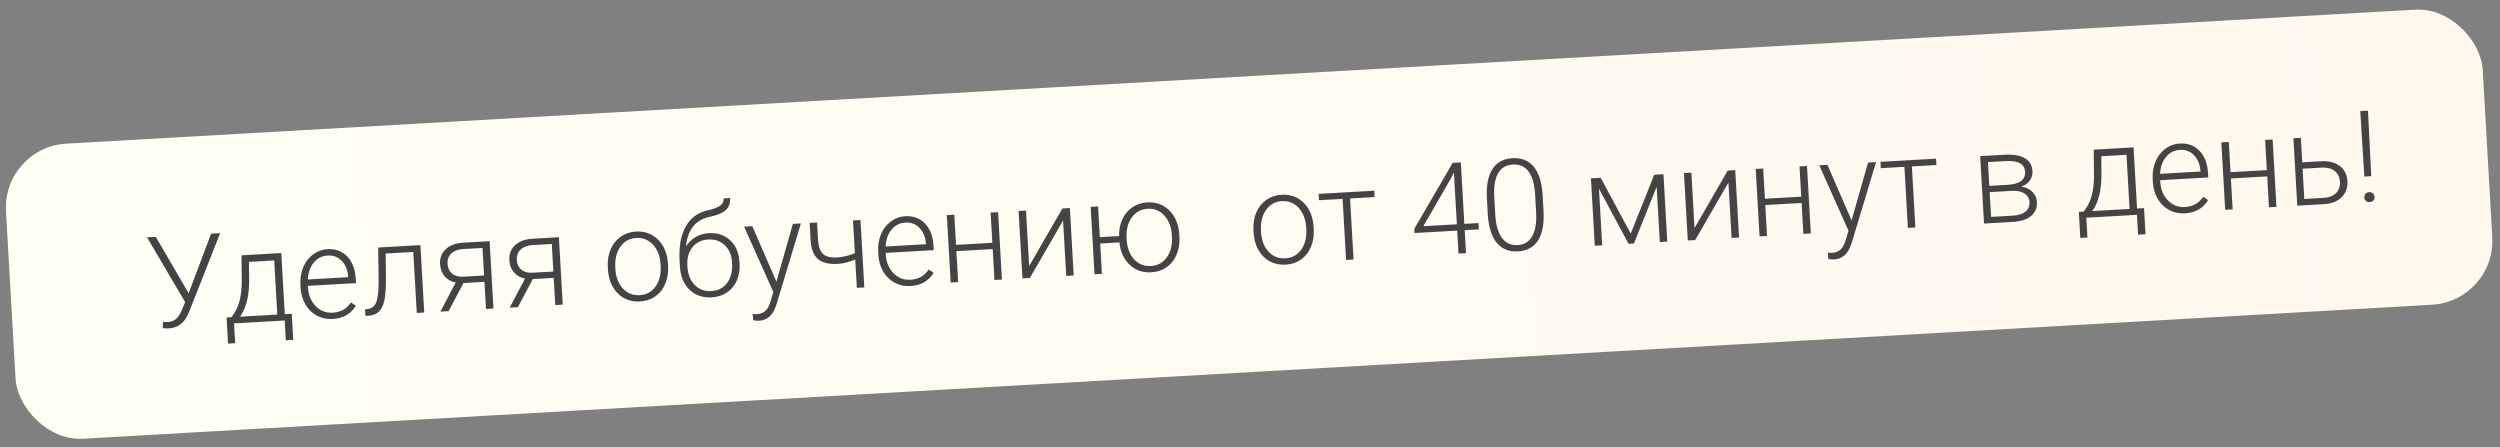 <?xml version="1.0" encoding="UTF-8"?> <svg xmlns="http://www.w3.org/2000/svg" width="313" height="56" viewBox="0 0 313 56" fill="none"><rect x="0" y="0" width="313" height="56" fill="#808080" stroke="none"/> <rect x="0.295" y="18.443" width="310.59" height="37" rx="8" transform="rotate(-3.265 0.295 18.443)" fill="url(#paint0_linear_1250_36)"></rect> <path d="M23.618 36.717L26.432 29.256L27.563 29.192L23.714 38.95L23.464 39.504C22.969 40.518 22.186 41.056 21.114 41.117C20.797 41.135 20.551 41.12 20.376 41.073L20.418 40.288C20.529 40.318 20.748 40.324 21.076 40.306C21.721 40.269 22.219 39.909 22.572 39.226L22.747 38.864L23.18 37.822L18.406 29.714L19.506 29.651L23.618 36.717ZM28.977 39.714L29.36 39.152C29.964 38.226 30.267 36.904 30.268 35.188L30.233 31.966L35.217 31.681L35.654 39.333L36.527 39.283L36.714 42.551L35.785 42.604L35.644 40.124L29.303 40.486L29.444 42.966L28.547 43.017L28.369 39.749L28.977 39.714ZM30.053 39.653L34.718 39.386L34.331 32.608L31.172 32.789L31.196 34.986C31.217 37.004 30.836 38.559 30.053 39.653ZM41.651 39.938C40.933 39.979 40.273 39.839 39.671 39.519C39.073 39.198 38.596 38.732 38.237 38.121C37.879 37.505 37.677 36.805 37.632 36.02L37.613 35.684C37.567 34.873 37.681 34.134 37.956 33.466C38.236 32.798 38.647 32.263 39.187 31.862C39.727 31.456 40.325 31.234 40.98 31.196C42.005 31.138 42.836 31.443 43.474 32.11C44.117 32.773 44.473 33.71 44.542 34.921L44.572 35.444L38.55 35.787L38.56 35.967C38.615 36.924 38.934 37.706 39.516 38.315C40.103 38.918 40.813 39.195 41.645 39.148C42.144 39.119 42.578 39.003 42.948 38.8C43.322 38.596 43.654 38.285 43.943 37.867L44.553 38.278C43.923 39.31 42.956 39.863 41.651 39.938ZM41.026 31.992C40.324 32.032 39.745 32.323 39.291 32.865C38.842 33.407 38.59 34.116 38.536 34.99L43.598 34.701L43.592 34.6C43.52 33.79 43.251 33.143 42.785 32.658C42.319 32.174 41.733 31.951 41.026 31.992ZM52.634 30.688L53.115 39.127L52.18 39.181L51.744 31.545L48.289 31.742L48.321 34.909C48.325 36.083 48.259 36.984 48.123 37.612C47.986 38.236 47.757 38.703 47.436 39.013C47.114 39.324 46.673 39.495 46.111 39.527L45.752 39.547L45.705 38.721L45.993 38.689C46.528 38.648 46.898 38.366 47.103 37.843C47.308 37.32 47.409 36.401 47.407 35.087L47.346 30.99L52.634 30.688ZM61.3 30.194L61.781 38.633L60.845 38.687L60.651 35.286L58.03 35.435L56.165 38.953L55.136 39.012L57.057 35.373C56.471 35.256 56.004 34.99 55.657 34.577C55.316 34.163 55.128 33.663 55.094 33.075C55.051 32.311 55.289 31.684 55.809 31.196C56.334 30.706 57.064 30.435 58 30.382L61.3 30.194ZM56.031 33.037C56.059 33.531 56.239 33.928 56.569 34.227C56.904 34.527 57.353 34.665 57.915 34.644L60.606 34.49L60.409 31.043L58.022 31.179C57.372 31.216 56.869 31.401 56.513 31.735C56.161 32.068 56.001 32.502 56.031 33.037ZM69.973 29.699L70.454 38.138L69.519 38.192L69.325 34.791L66.704 34.941L64.839 38.459L63.809 38.517L65.73 34.879C65.144 34.761 64.678 34.495 64.331 34.082C63.989 33.669 63.801 33.168 63.768 32.581C63.724 31.816 63.962 31.19 64.482 30.701C65.007 30.212 65.738 29.941 66.674 29.887L69.973 29.699ZM64.705 32.543C64.733 33.037 64.912 33.433 65.242 33.733C65.577 34.032 66.026 34.171 66.588 34.149L69.279 33.995L69.083 30.548L66.696 30.684C66.046 30.721 65.543 30.906 65.186 31.24C64.835 31.573 64.674 32.007 64.705 32.543ZM76.096 33.458C76.049 32.647 76.164 31.907 76.439 31.24C76.719 30.572 77.135 30.042 77.686 29.65C78.242 29.253 78.885 29.034 79.613 28.993C80.736 28.929 81.668 29.272 82.41 30.023C83.152 30.768 83.56 31.791 83.634 33.091L83.645 33.286C83.692 34.102 83.575 34.847 83.295 35.52C83.02 36.188 82.607 36.715 82.055 37.101C81.503 37.487 80.861 37.701 80.127 37.743C79.009 37.807 78.077 37.466 77.33 36.721C76.588 35.971 76.18 34.945 76.106 33.645L76.096 33.458ZM77.046 33.662C77.104 34.671 77.411 35.485 77.968 36.106C78.53 36.721 79.235 37.004 80.082 36.955C80.925 36.907 81.588 36.546 82.071 35.872C82.559 35.192 82.773 34.321 82.712 33.261L82.702 33.081C82.665 32.436 82.512 31.853 82.242 31.331C81.972 30.809 81.614 30.415 81.165 30.148C80.717 29.877 80.214 29.756 79.658 29.788C78.826 29.836 78.166 30.202 77.678 30.887C77.19 31.567 76.976 32.435 77.037 33.49L77.046 33.662ZM88.764 29.191C89.835 29.13 90.723 29.431 91.429 30.095C92.134 30.754 92.52 31.66 92.586 32.815L92.597 33.018C92.641 33.782 92.527 34.48 92.255 35.111C91.988 35.736 91.579 36.237 91.026 36.613C90.478 36.983 89.836 37.189 89.097 37.231C87.984 37.295 87.061 36.977 86.328 36.278C85.599 35.574 85.199 34.603 85.128 33.365L85.086 32.617C84.986 30.869 85.239 29.454 85.845 28.371C86.451 27.288 87.362 26.61 88.578 26.337C89.345 26.168 89.879 25.968 90.179 25.737C90.484 25.506 90.626 25.206 90.605 24.837L91.408 24.791C91.433 25.227 91.363 25.594 91.197 25.89C91.031 26.187 90.772 26.434 90.418 26.631C90.063 26.824 89.515 27.001 88.773 27.163C87.923 27.348 87.252 27.753 86.761 28.381C86.275 29.004 85.983 29.819 85.883 30.826C86.191 30.37 86.587 29.993 87.071 29.694C87.56 29.395 88.124 29.227 88.764 29.191ZM86.058 33.195L86.069 33.39C86.123 34.342 86.425 35.102 86.974 35.67C87.522 36.234 88.215 36.492 89.052 36.444C89.895 36.396 90.554 36.058 91.029 35.431C91.504 34.799 91.714 33.994 91.658 33.016L91.647 32.814C91.597 31.935 91.296 31.232 90.744 30.705C90.197 30.178 89.505 29.939 88.668 29.986C87.831 30.034 87.174 30.356 86.697 30.952C86.219 31.542 86.006 32.29 86.058 33.195ZM97.209 35.266L99.269 28.028L100.275 27.971L97.235 38.051L97.073 38.498C96.668 39.549 95.983 40.102 95.016 40.157C94.792 40.17 94.551 40.147 94.292 40.089L94.24 39.317L94.726 39.336C95.184 39.31 95.546 39.175 95.814 38.93C96.087 38.69 96.307 38.289 96.473 37.726L96.822 36.564L93.162 28.376L94.184 28.318L97.209 35.266ZM108.213 35.985L107.277 36.038L107.075 32.489C106.321 32.814 105.594 32.996 104.892 33.036C103.774 33.1 102.949 32.902 102.416 32.442C101.884 31.977 101.577 31.225 101.497 30.186L101.367 27.908L102.296 27.855L102.423 30.086C102.479 30.892 102.689 31.464 103.053 31.803C103.421 32.137 104.019 32.28 104.846 32.233C105.599 32.169 106.327 31.992 107.03 31.701L106.796 27.599L107.732 27.545L108.213 35.985ZM113.986 35.812C113.269 35.853 112.609 35.713 112.006 35.393C111.409 35.072 110.931 34.606 110.573 33.995C110.214 33.38 110.013 32.679 109.968 31.894L109.949 31.558C109.902 30.747 110.017 30.008 110.292 29.34C110.572 28.672 110.982 28.137 111.523 27.736C112.063 27.329 112.66 27.108 113.316 27.07C114.34 27.012 115.171 27.317 115.809 27.984C116.452 28.647 116.808 29.584 116.877 30.795L116.907 31.318L110.886 31.661L110.896 31.841C110.95 32.797 111.269 33.58 111.851 34.189C112.439 34.791 113.149 35.069 113.981 35.022C114.48 34.993 114.914 34.877 115.283 34.674C115.658 34.47 115.989 34.159 116.278 33.74L116.889 34.152C116.259 35.184 115.292 35.737 113.986 35.812ZM113.361 27.866C112.659 27.906 112.081 28.197 111.627 28.739C111.178 29.282 110.926 29.99 110.871 30.864L115.934 30.575L115.928 30.474C115.856 29.664 115.586 29.017 115.121 28.532C114.655 28.048 114.068 27.826 113.361 27.866ZM125.443 35.002L124.507 35.055L124.287 31.186L119.739 31.446L119.96 35.315L119.024 35.368L118.543 26.929L119.479 26.875L119.694 30.658L124.242 30.399L124.026 26.616L124.962 26.562L125.443 35.002ZM133.011 26.103L133.947 26.05L134.429 34.489L133.493 34.543L133.097 27.609L128.938 34.803L128.009 34.855L127.528 26.416L128.456 26.363L128.852 33.305L133.011 26.103ZM137.7 29.694L140.11 29.556C140.092 28.785 140.23 28.084 140.522 27.451C140.814 26.814 141.232 26.313 141.774 25.948C142.317 25.583 142.937 25.381 143.634 25.341C144.752 25.277 145.681 25.62 146.423 26.371C147.17 27.122 147.581 28.147 147.655 29.447L147.666 29.634C147.712 30.445 147.595 31.187 147.316 31.86C147.036 32.534 146.62 33.064 146.068 33.45C145.516 33.836 144.876 34.05 144.148 34.091C143.072 34.153 142.167 33.839 141.434 33.151C140.701 32.457 140.274 31.524 140.155 30.352L137.745 30.489L137.962 34.288L137.034 34.341L136.552 25.901L137.481 25.848L137.7 29.694ZM141.059 30.011C141.117 31.02 141.424 31.834 141.981 32.454C142.543 33.069 143.251 33.352 144.103 33.304C144.941 33.256 145.601 32.895 146.084 32.22C146.572 31.54 146.786 30.67 146.725 29.609L146.715 29.43C146.658 28.431 146.349 27.622 145.786 27.002C145.224 26.377 144.521 26.088 143.679 26.137C142.842 26.184 142.179 26.551 141.691 27.236C141.203 27.916 140.989 28.784 141.05 29.839L141.059 30.011ZM156.933 28.847C156.887 28.036 157.001 27.296 157.276 26.629C157.556 25.96 157.972 25.431 158.523 25.039C159.08 24.642 159.722 24.423 160.45 24.382C161.573 24.318 162.506 24.661 163.248 25.412C163.989 26.157 164.397 27.18 164.471 28.48L164.482 28.675C164.529 29.491 164.412 30.236 164.132 30.909C163.857 31.577 163.444 32.104 162.892 32.49C162.34 32.876 161.698 33.09 160.965 33.132C159.847 33.196 158.914 32.855 158.168 32.11C157.426 31.36 157.018 30.334 156.944 29.034L156.933 28.847ZM157.884 29.051C157.941 30.06 158.248 30.874 158.806 31.495C159.367 32.109 160.072 32.393 160.92 32.344C161.762 32.296 162.425 31.935 162.908 31.261C163.396 30.581 163.61 29.71 163.55 28.65L163.539 28.47C163.503 27.825 163.349 27.242 163.08 26.72C162.81 26.198 162.451 25.804 162.003 25.537C161.554 25.265 161.052 25.145 160.495 25.177C159.663 25.225 159.003 25.591 158.516 26.276C158.028 26.956 157.814 27.824 157.874 28.879L157.884 29.051ZM172.103 24.672L169.029 24.847L169.465 32.491L168.529 32.544L168.093 24.9L165.137 25.069L165.092 24.273L172.057 23.876L172.103 24.672ZM183.335 28.03L185.106 27.929L185.151 28.716L183.38 28.817L183.544 31.688L182.608 31.741L182.444 28.871L177.102 29.176L177.071 28.645L181.875 20.39L182.896 20.331L183.335 28.03ZM178.203 28.322L182.4 28.083L182.029 21.594L181.657 22.335L178.203 28.322ZM193.25 26.384C193.341 27.986 193.117 29.219 192.577 30.085C192.036 30.945 191.194 31.408 190.05 31.473C188.927 31.537 188.043 31.181 187.399 30.404C186.755 29.621 186.38 28.453 186.276 26.899L186.16 24.864C186.069 23.267 186.296 22.041 186.842 21.186C187.388 20.331 188.23 19.87 189.369 19.805C190.492 19.741 191.373 20.09 192.011 20.852C192.649 21.609 193.022 22.759 193.131 24.302L193.25 26.384ZM192.198 24.402C192.124 23.102 191.855 22.131 191.39 21.49C190.931 20.848 190.272 20.552 189.415 20.601C188.572 20.649 187.956 21.01 187.567 21.685C187.178 22.359 187.014 23.331 187.076 24.6L187.203 26.831C187.277 28.126 187.552 29.104 188.028 29.765C188.509 30.426 189.168 30.733 190.005 30.685C190.837 30.638 191.447 30.267 191.836 29.572C192.229 28.876 192.391 27.881 192.323 26.586L192.198 24.402ZM204.165 29.244L207.11 21.877L208.264 21.811L208.745 30.25L207.809 30.304L207.414 23.377L204.565 30.489L203.902 30.526L200.191 23.633L200.595 30.715L199.666 30.768L199.185 22.329L200.41 22.259L204.165 29.244ZM216.313 21.352L217.249 21.298L217.731 29.738L216.795 29.791L216.399 22.857L212.24 30.051L211.312 30.104L210.83 21.665L211.758 21.611L212.154 28.553L216.313 21.352ZM226.716 29.225L225.78 29.279L225.56 25.41L221.012 25.669L221.233 29.538L220.297 29.591L219.816 21.152L220.751 21.099L220.967 24.881L225.515 24.622L225.299 20.839L226.235 20.786L226.716 29.225ZM231.819 27.588L233.879 20.35L234.885 20.292L231.845 30.372L231.682 30.82C231.278 31.871 230.592 32.424 229.625 32.479C229.401 32.492 229.16 32.469 228.901 32.411L228.849 31.639L229.336 31.658C229.793 31.632 230.156 31.497 230.424 31.252C230.697 31.012 230.916 30.611 231.083 30.048L231.431 28.886L227.771 20.698L228.793 20.64L231.819 27.588ZM242.441 20.66L239.368 20.835L239.804 28.479L238.868 28.532L238.432 20.888L235.476 21.057L235.431 20.261L242.396 19.864L242.441 20.66ZM248.4 27.988L247.918 19.549L251.015 19.372C252.086 19.311 252.919 19.457 253.512 19.809C254.106 20.156 254.424 20.699 254.466 21.437C254.49 21.858 254.384 22.242 254.148 22.59C253.912 22.932 253.554 23.192 253.074 23.371C253.631 23.444 254.087 23.655 254.44 24.005C254.799 24.355 254.993 24.774 255.021 25.263C255.063 26.007 254.821 26.6 254.293 27.042C253.77 27.479 253.007 27.726 252.003 27.783L248.4 27.988ZM249.106 24.051L249.283 27.155L251.99 27.001C252.692 26.961 253.225 26.795 253.589 26.503C253.953 26.211 254.121 25.81 254.092 25.3C254.065 24.832 253.854 24.471 253.459 24.218C253.063 23.964 252.515 23.857 251.813 23.897L249.106 24.051ZM249.062 23.271L251.425 23.136C252.89 23.032 253.595 22.491 253.539 21.513C253.51 20.998 253.286 20.636 252.867 20.425C252.453 20.209 251.851 20.123 251.06 20.168L248.892 20.292L249.062 23.271ZM260.881 26.486L261.264 25.924C261.868 24.998 262.171 23.676 262.172 21.96L262.137 18.738L267.121 18.454L267.558 26.105L268.431 26.055L268.618 29.323L267.69 29.377L267.548 26.896L261.207 27.258L261.348 29.738L260.451 29.789L260.273 26.521L260.881 26.486ZM261.958 26.425L266.622 26.159L266.235 19.381L263.076 19.561L263.1 21.758C263.121 23.776 262.74 25.331 261.958 26.425ZM273.555 26.71C272.838 26.751 272.178 26.611 271.575 26.291C270.978 25.97 270.5 25.504 270.142 24.894C269.783 24.278 269.581 23.577 269.536 22.792L269.517 22.456C269.471 21.645 269.585 20.906 269.86 20.238C270.14 19.57 270.551 19.035 271.091 18.634C271.632 18.228 272.229 18.006 272.884 17.968C273.909 17.91 274.74 18.215 275.378 18.883C276.021 19.545 276.377 20.482 276.446 21.694L276.476 22.216L270.454 22.559L270.465 22.739C270.519 23.696 270.838 24.478 271.42 25.087C272.008 25.69 272.717 25.967 273.549 25.92C274.048 25.892 274.483 25.775 274.852 25.572C275.226 25.368 275.558 25.057 275.847 24.639L276.458 25.05C275.828 26.082 274.86 26.636 273.555 26.71ZM272.93 18.764C272.228 18.804 271.65 19.095 271.195 19.638C270.746 20.18 270.495 20.888 270.44 21.762L275.502 21.473L275.497 21.372C275.424 20.562 275.155 19.915 274.689 19.43C274.223 18.946 273.637 18.724 272.93 18.764ZM285.012 25.9L284.076 25.953L283.855 22.085L279.308 22.344L279.529 26.213L278.593 26.266L278.111 17.827L279.047 17.773L279.263 21.556L283.81 21.297L283.595 17.514L284.531 17.461L285.012 25.9ZM288.239 20.324L290.672 20.186C291.296 20.15 291.849 20.233 292.33 20.435C292.816 20.632 293.19 20.924 293.452 21.31C293.719 21.697 293.868 22.155 293.898 22.686C293.945 23.502 293.701 24.173 293.168 24.699C292.639 25.22 291.899 25.507 290.948 25.561L287.617 25.751L287.136 17.312L288.064 17.259L288.239 20.324ZM288.284 21.12L288.5 24.911L290.918 24.773C291.589 24.735 292.105 24.535 292.465 24.176C292.831 23.816 292.997 23.342 292.963 22.755C292.931 22.193 292.718 21.751 292.324 21.43C291.935 21.102 291.418 20.952 290.772 20.978L288.284 21.12ZM296.883 22.054L296.017 22.103L295.502 13.908L296.47 13.853L296.883 22.054ZM296.01 24.725C296 24.548 296.048 24.397 296.156 24.27C296.263 24.139 296.416 24.068 296.613 24.057C296.811 24.045 296.971 24.099 297.092 24.217C297.218 24.33 297.287 24.475 297.297 24.651C297.307 24.823 297.255 24.972 297.142 25.099C297.034 25.219 296.882 25.285 296.684 25.297C296.487 25.308 296.327 25.26 296.206 25.152C296.085 25.039 296.02 24.896 296.01 24.725Z" fill="#444444"></path> <defs> <linearGradient id="paint0_linear_1250_36" x1="20.773" y1="36.443" x2="310.884" y2="36.443" gradientUnits="userSpaceOnUse"> <stop stop-color="#FFFEF4"></stop> <stop offset="1" stop-color="#FFF8ED"></stop> </linearGradient> </defs> </svg> 